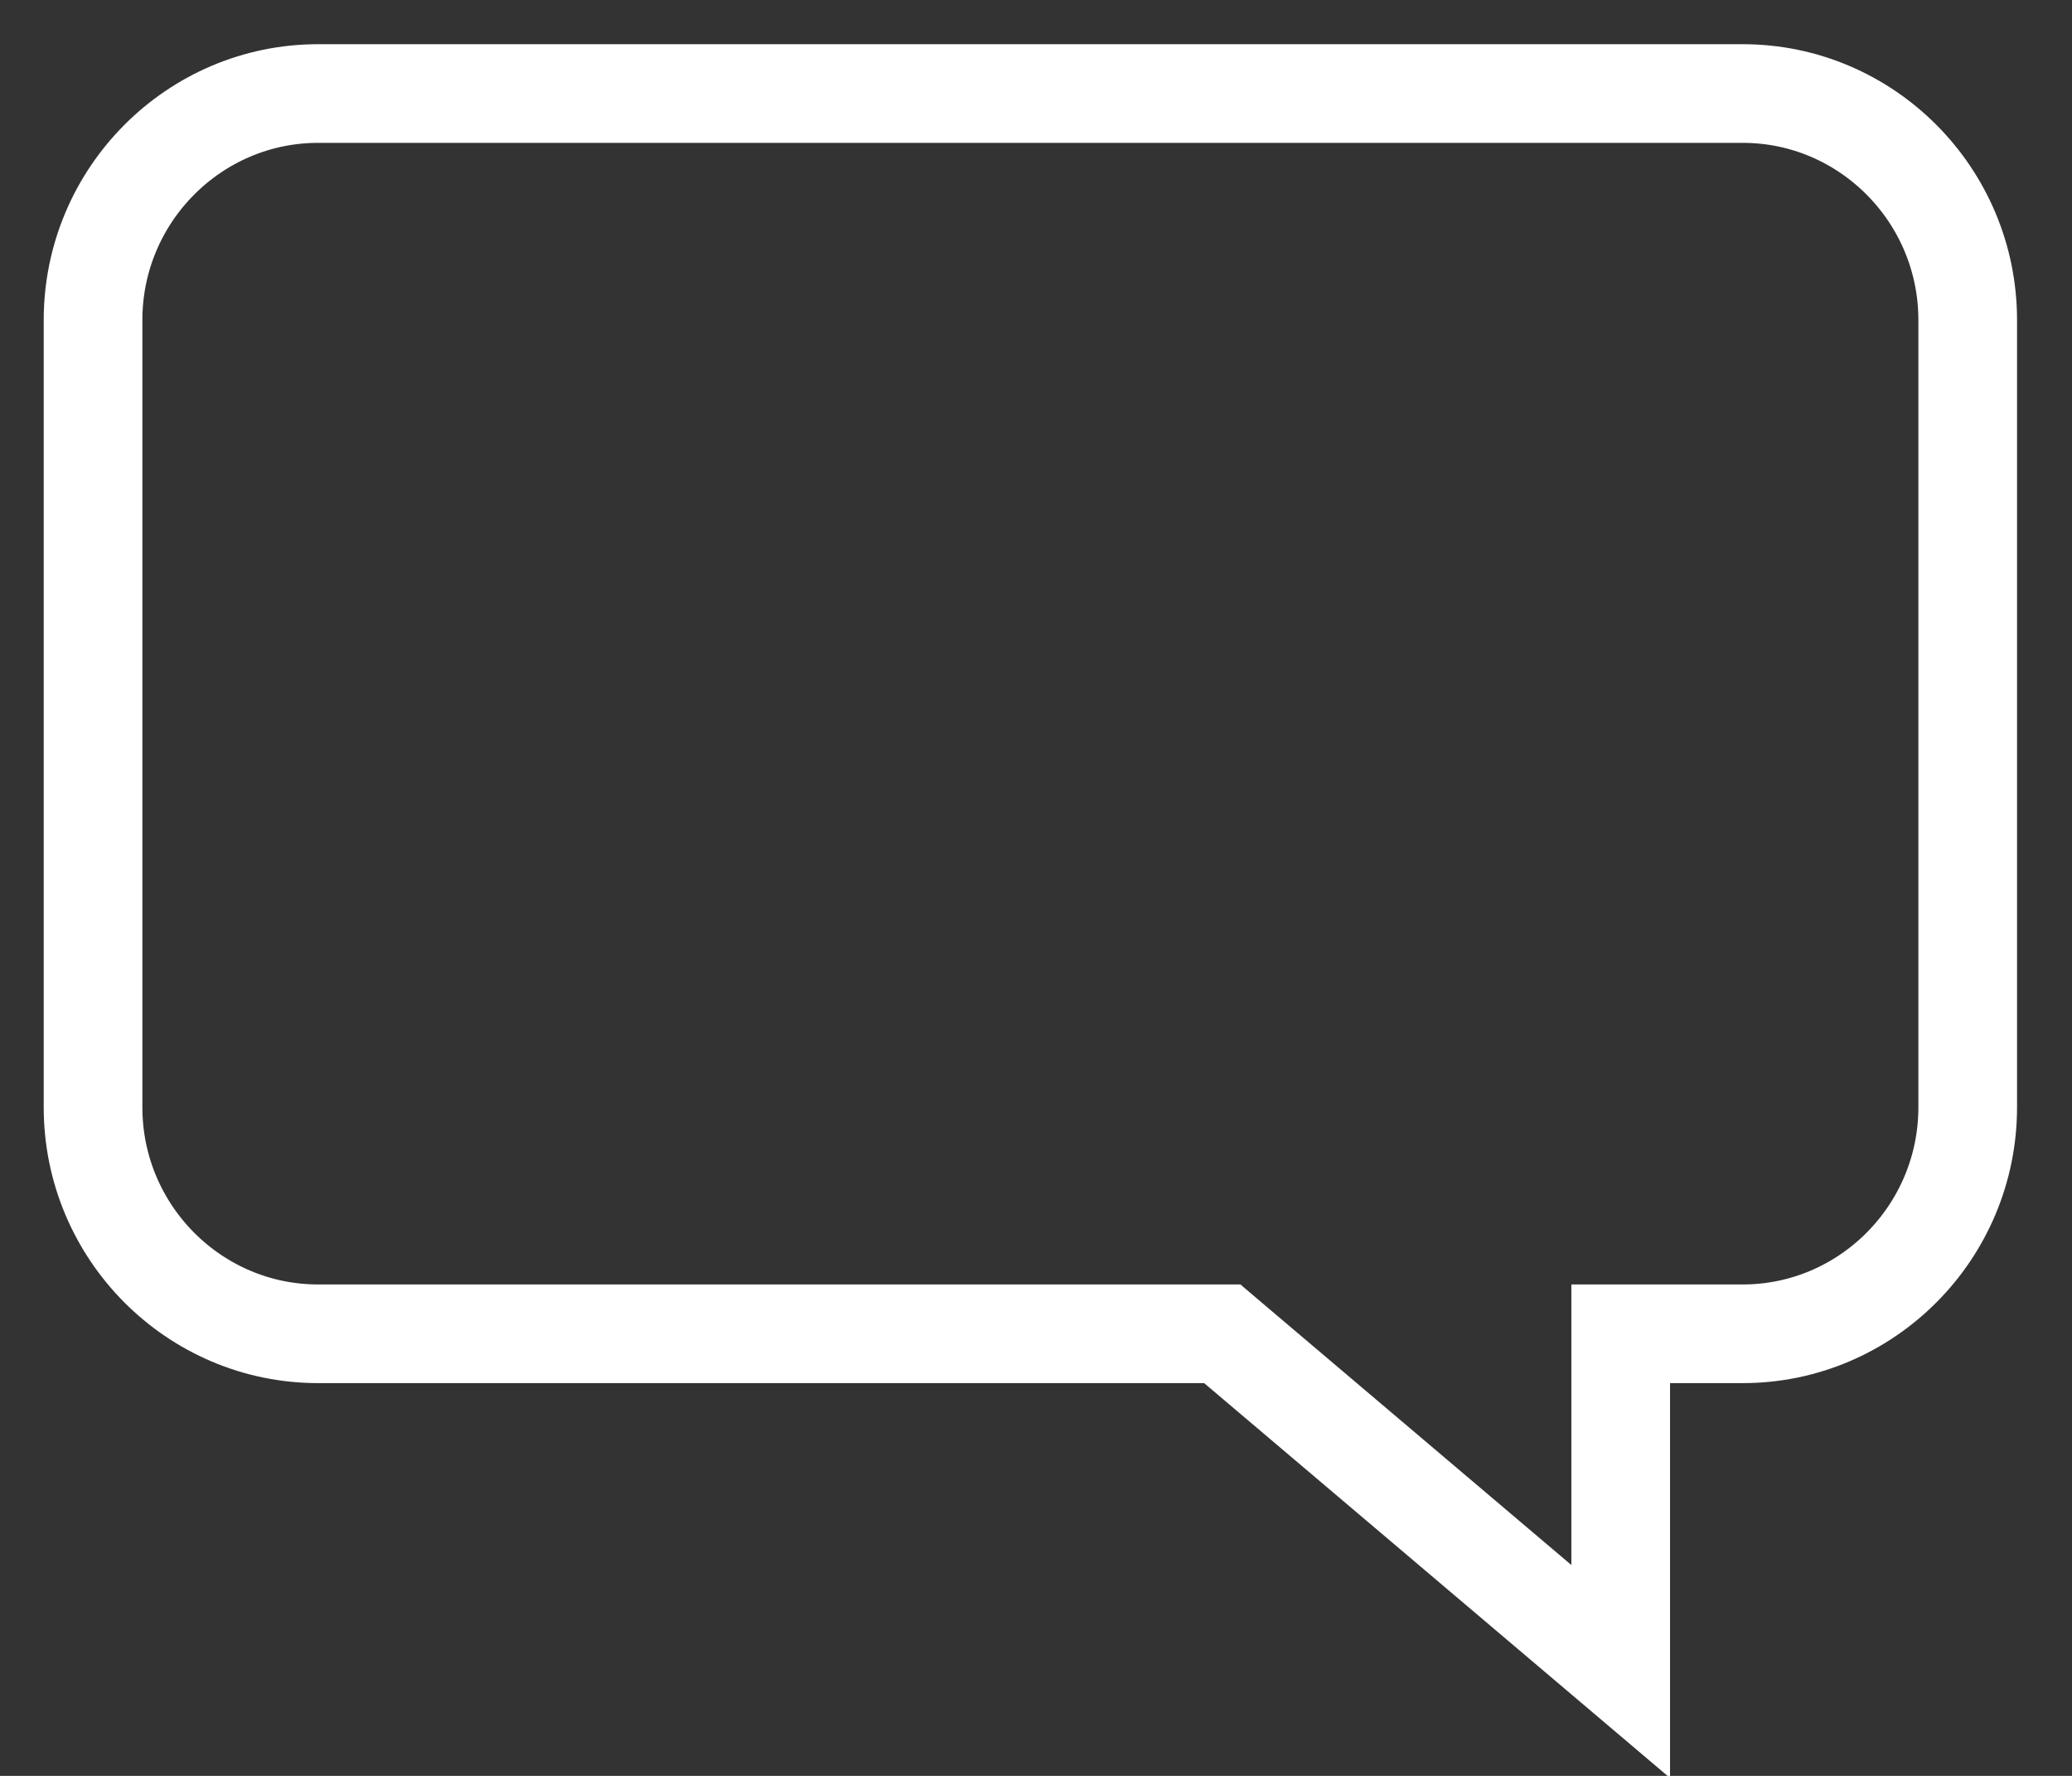 <svg width="21" height="18" viewBox="0 0 21 18" fill="none" xmlns="http://www.w3.org/2000/svg">
<rect x="0" y="0" width="21" height="18" fill="#333333" stroke="none"/>
<path d="M12.528 13.638L12.388 13.519H12.204H3.224C1.969 13.519 0.943 12.491 0.943 11.223V3.244C0.943 1.976 1.969 0.948 3.224 0.948H17.663C18.917 0.948 19.943 1.976 19.943 3.244V11.223C19.943 12.491 18.917 13.519 17.663 13.519H16.926H16.426V14.019V16.942L12.528 13.638Z" stroke="white"/>
</svg>
